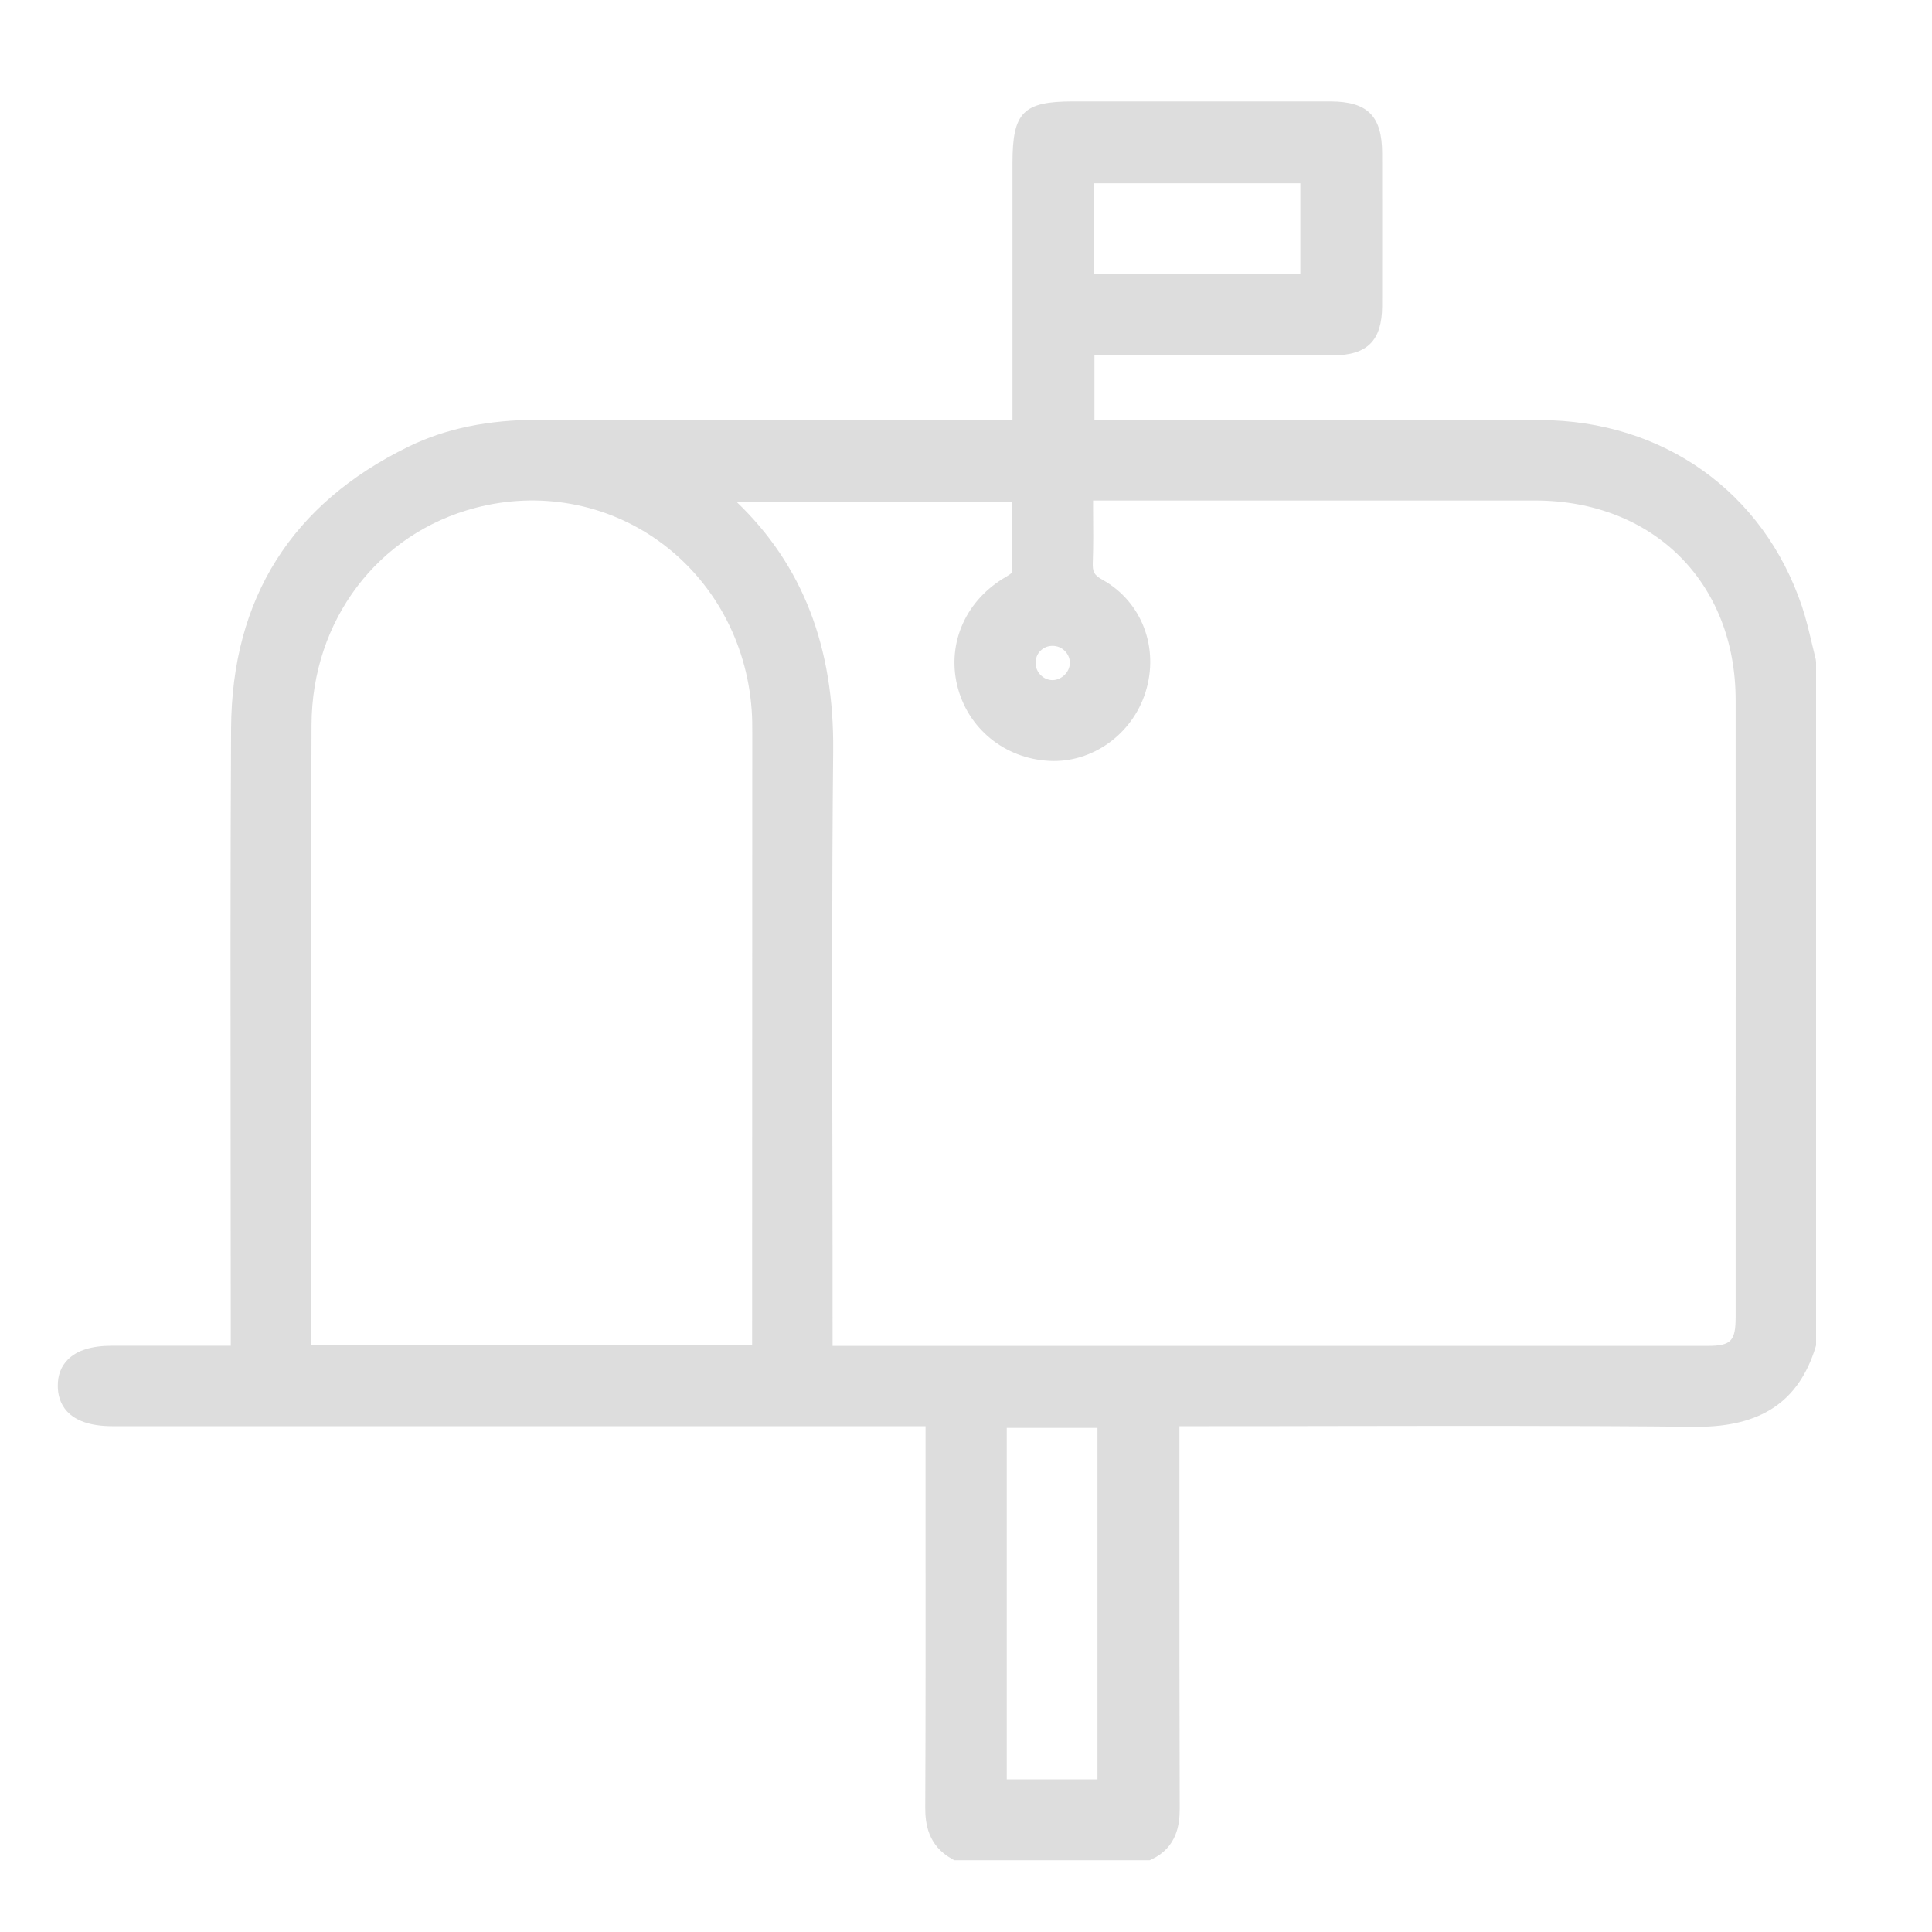 <?xml version="1.0" encoding="utf-8"?>
<!-- Generator: Adobe Illustrator 24.0.1, SVG Export Plug-In . SVG Version: 6.00 Build 0)  -->
<svg version="1.1" xmlns="http://www.w3.org/2000/svg" xmlns:xlink="http://www.w3.org/1999/xlink" x="0px" y="0px"
	 viewBox="0 0 128 128" style="enable-background:new 0 0 128 128;" xml:space="preserve">
<style type="text/css">
	.st0{fill:#00FFEE;}
	.st1{fill:#DDDDDD;}
	.st2{fill:#00FFEE;stroke:#00FFEE;stroke-width:0.5;stroke-miterlimit:10;}
	.st3{fill:#00FFEE;stroke:#00FFEE;stroke-miterlimit:10;}
	.st4{fill:#FFFFFF;}
	.st5{stroke:#000000;stroke-miterlimit:10;}
	.st6{fill:#DDDDDD;stroke:#DDDDDD;stroke-width:0.981;stroke-miterlimit:10;}
	.st7{fill:#FC94FF;}
	.st8{fill:#DDDDDD;stroke:#DDDDDD;stroke-width:0.504;stroke-miterlimit:10;}
	.st9{fill:#DDDDDD;stroke:#DDDDDD;stroke-width:1.1;stroke-miterlimit:10;}
	.st10{fill:#DDDDDD;stroke:#DDDDDD;stroke-width:1.5;stroke-miterlimit:10;}
</style>
<g id="blue">
</g>
<g id="pink">
	<path class="st1" d="M120.3,43.69c-0.09-0.35-0.17-0.71-0.26-1.07c-0.19-0.8-0.38-1.62-0.65-2.43c-2.55-7.6-9.2-12.33-17.35-12.36
		c-6.75-0.02-13.49-0.01-20.24-0.01l-9.29,0v-4.28h5.41c3.47,0,6.94,0,10.41,0c2.26,0,3.23-0.98,3.24-3.26c0.01-3.37,0-6.74,0-10.11
		c0-2.48-0.96-3.44-3.41-3.45l-17.07,0c-3.3,0-4.01,0.72-4.01,4.07v17.03l-8.97,0c-7.44,0-14.88,0-22.32-0.01c-0.02,0-0.05,0-0.07,0
		c-3.37,0-6.2,0.58-8.65,1.78c-7.75,3.78-11.71,10.06-11.76,18.67c-0.05,9.44-0.04,19.03-0.03,28.31c0,3.97,0.01,7.93,0.01,11.9
		v0.69H7.44c-1.37,0-2.33,0.3-2.94,0.91c-0.45,0.45-0.68,1.04-0.67,1.76c0,0.99,0.48,2.66,3.62,2.66h53.87l0,6.67
		c0,6.21,0.01,12.41-0.02,18.62c0,1.02,0.17,2.48,1.75,3.37l0.17,0.1h12.95l0.15-0.07c1.65-0.79,1.84-2.29,1.84-3.35
		c-0.02-6.31-0.02-12.62-0.02-18.94l0-6.4h0.61c3.13,0,6.25,0,9.38-0.01c7.92-0.01,16.12-0.03,24.17,0.05c0.05,0,0.1,0,0.15,0
		c4.23,0,6.73-1.68,7.84-5.29l0.03-0.11V43.88L120.3,43.69z M49.83,89.13h-29.2c0-0.04,0-0.08,0-0.12l-0.01-10.93
		c-0.01-10.02-0.02-20.03,0.02-30.05c0.02-6.92,4.39-12.7,10.88-14.39c4.22-1.1,8.64-0.3,12.13,2.21c3.58,2.57,5.83,6.65,6.15,11.19
		c0.04,0.5,0.04,1.01,0.04,1.52L49.83,89.13z M55.15,77.01c-0.02-8.93-0.04-18.17,0.05-27.25c0.07-6.89-2.02-12.31-6.39-16.5h18.26
		l0,0.57c0,1.35,0.01,2.75-0.03,4.12c-0.06,0.05-0.18,0.14-0.36,0.25c-2.66,1.52-3.94,4.35-3.27,7.19c0.68,2.85,3.13,4.87,6.11,5.02
		c2.84,0.15,5.49-1.76,6.37-4.54c0.93-2.94-0.24-6.01-2.85-7.46c-0.58-0.32-0.66-0.55-0.64-1.15c0.04-1.11,0.03-2.21,0.02-3.37
		c0-0.24,0-0.48,0-0.73l9.01,0c6.77,0,13.53,0,20.29,0c7.81,0.01,13.27,5.44,13.27,13.22c0.01,11.22,0,22.45,0,33.67l0,7.22
		c0,1.58-0.31,1.9-1.86,1.9l-57.97,0V88.4C55.16,84.61,55.16,80.81,55.15,77.01z M69.73,42.79C69.73,42.79,69.73,42.79,69.73,42.79
		c0.32,0,0.61,0.12,0.83,0.35c0.21,0.22,0.33,0.5,0.32,0.8c-0.01,0.59-0.55,1.11-1.14,1.12c0,0,0,0-0.01,0c-0.59,0-1.1-0.5-1.12-1.1
		c-0.01-0.32,0.1-0.62,0.31-0.83C69.13,42.91,69.41,42.79,69.73,42.79L69.73,42.79z M72.47,18.13v-5.99h13.68v5.99H72.47z
		 M66.7,117.88V94.6h6.01v23.29H66.7z"/>
</g>
</svg>

